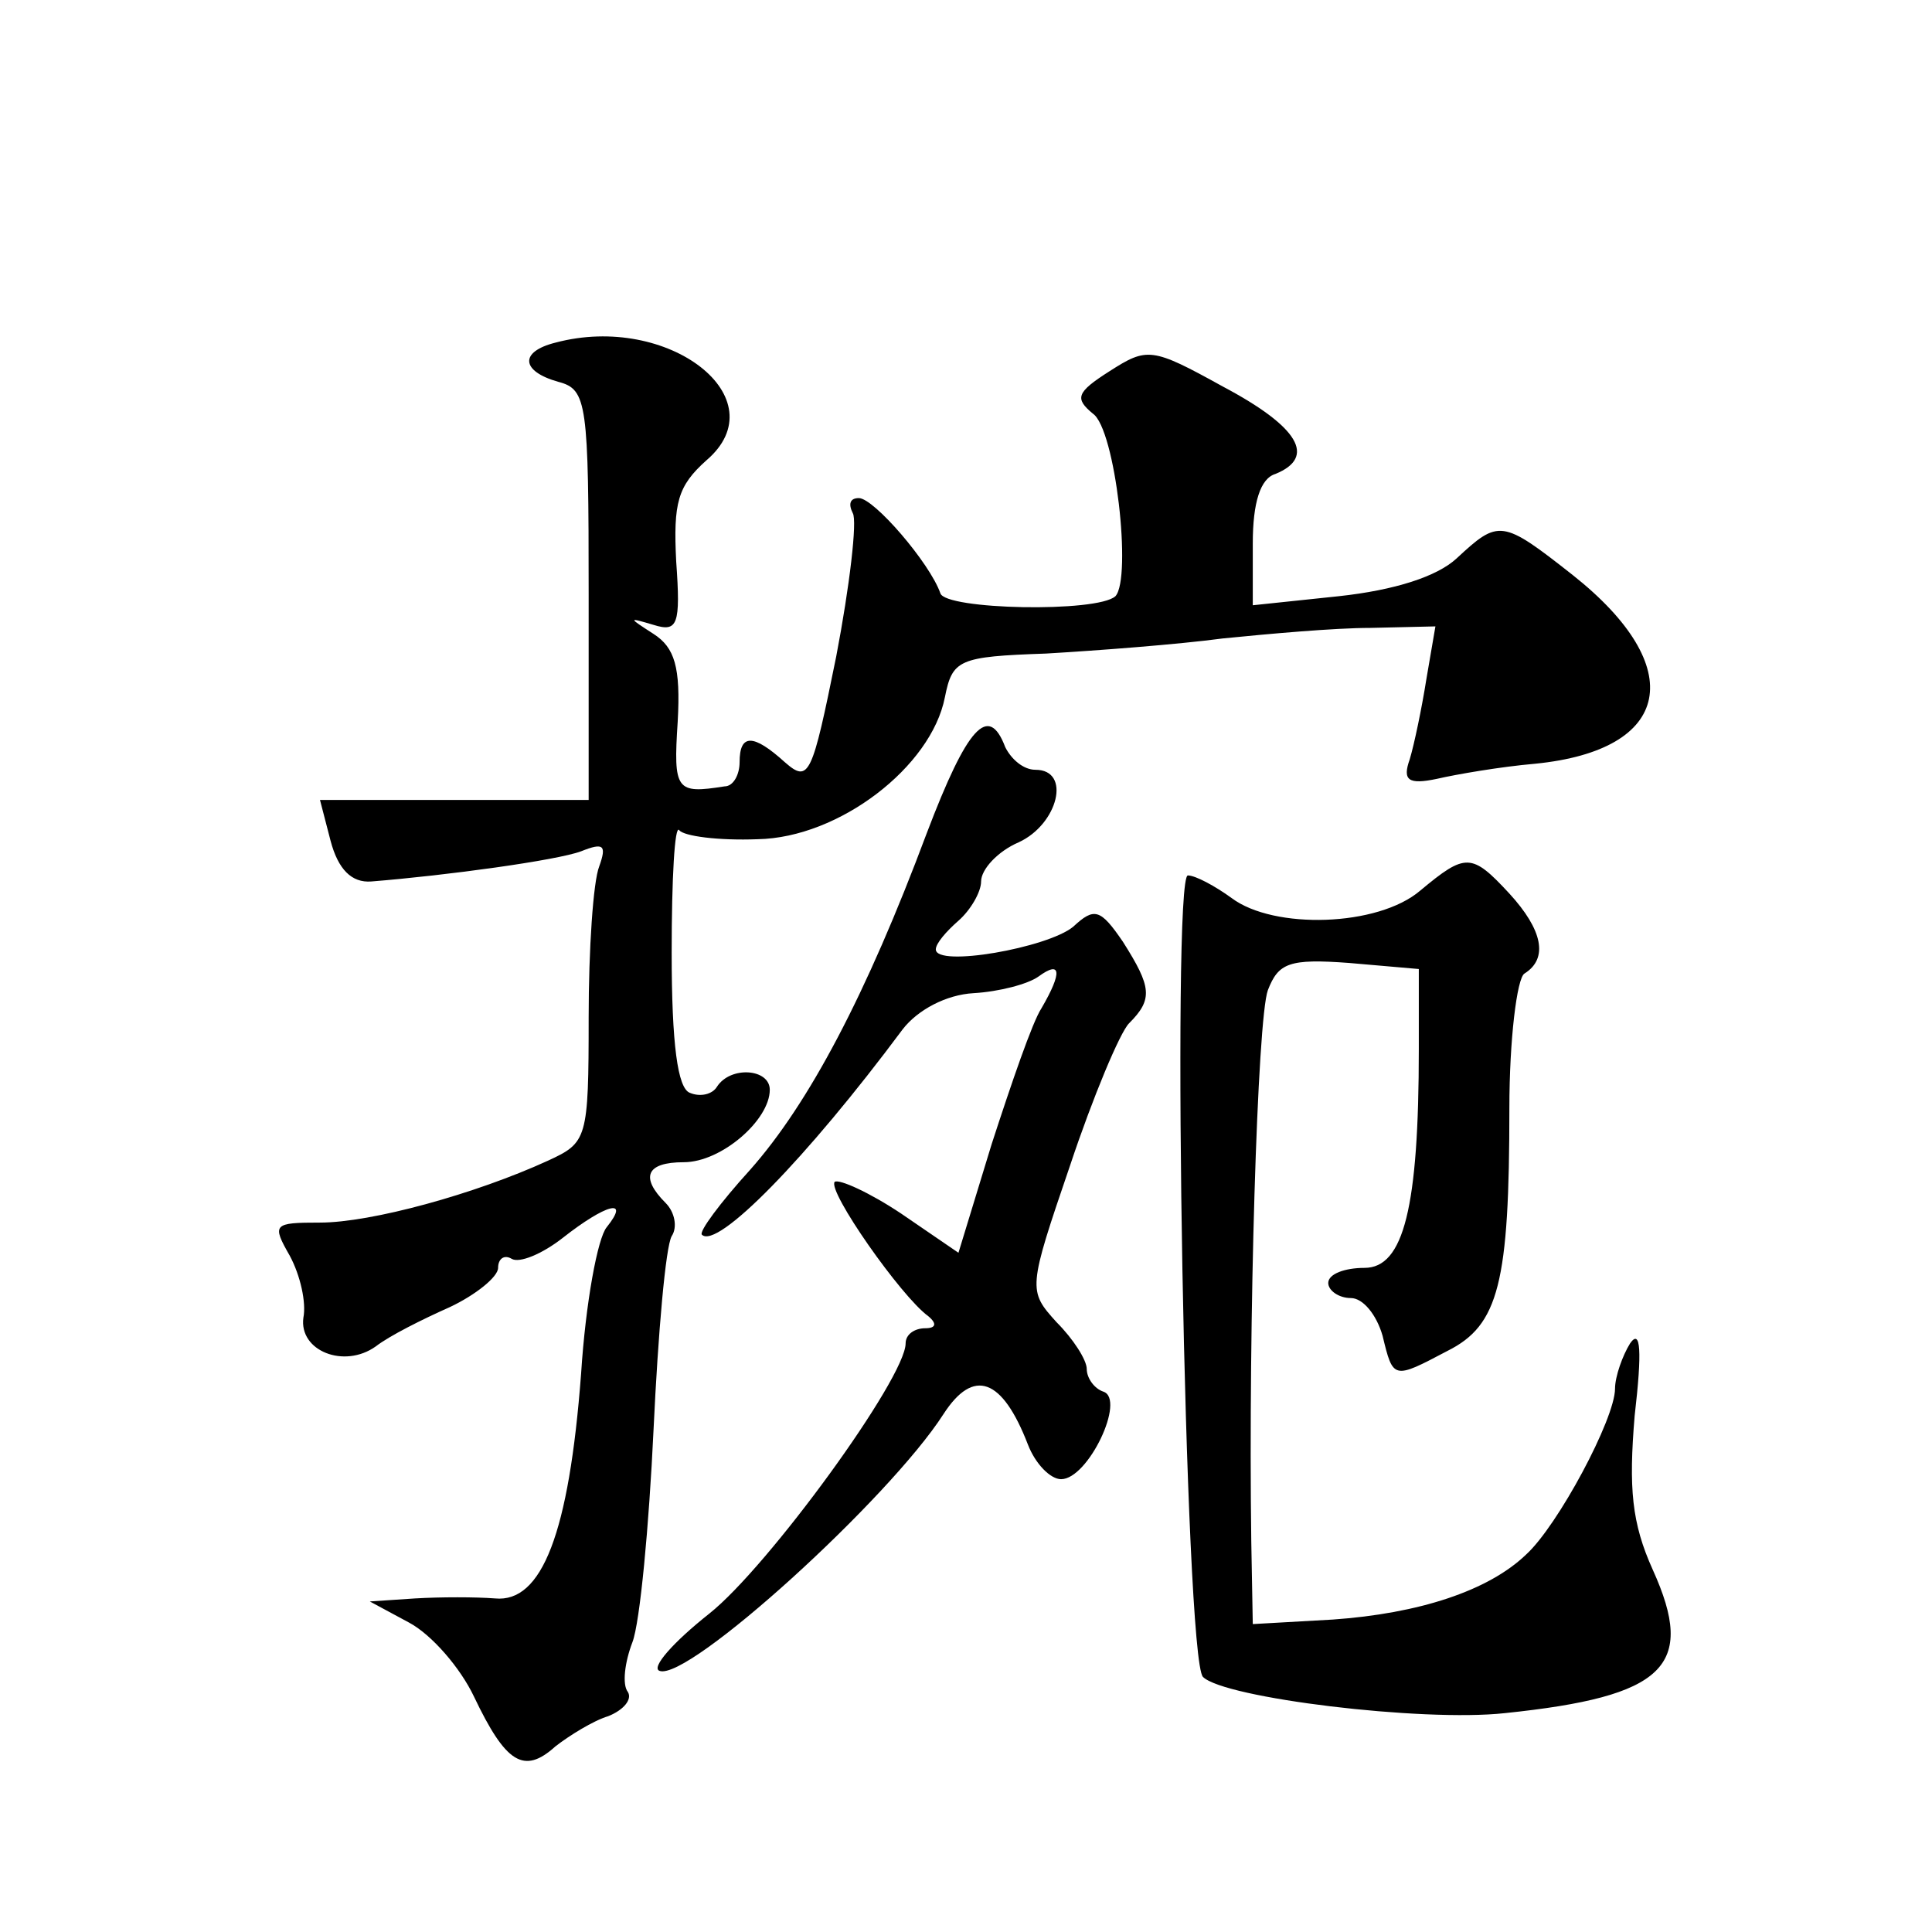 <?xml version="1.0" standalone="no"?>
<!DOCTYPE svg PUBLIC "-//W3C//DTD SVG 20010904//EN"
 "http://www.w3.org/TR/2001/REC-SVG-20010904/DTD/svg10.dtd">
<svg version="1.0" xmlns="http://www.w3.org/2000/svg"
 width="128pt" height="128pt" viewBox="0 0 128 128"
 preserveAspectRatio="xMidYMid meet">
<g transform="translate(0,128) scale(0.1,-0.1)"
fill="#0" stroke="none">
<path d="M368 1053 c-24 -6 -23 -19 2 -26 19 -5 20 -14 20 -141 l0 -136 -89 0 -89
0 7 -27 c5 -19 14 -28 27 -27 50 4 123 14 139 20 15 6 17 4 12 -10 -4 -10 -7 -55
-7 -100 0 -81 -1 -83 -27 -95 -48 -22 -117 -41 -151 -41 -31 0 -32 -1 -20 -22 7
-13 11 -31 9 -41 -3 -22 27 -34 48 -19 9 7 31 18 49 26 17 8 32 20 32 26 0 6 4
9 9 6 5 -3 20 3 34 14 28 22 45 27 29 7 -6 -7 -14 -50 -17 -97 -8 -106 -26 -152
-57 -149 -13 1 -36 1 -53 0 l-30 -2 26 -14 c15 -8 34 -30 43 -49 21 -44 33 -52
54 -33 9 7 25 17 35 20 10 4 16 11 13 16 -4 5 -2 20 3 33 5 13 11 77 14 141 3 64
8 121 12 128 4 6 2 16 -4 22 -17 17 -13 27 12 27 25 0 57 28 57 48 0 14 -26 16
-35 2 -3 -5 -11 -7 -18 -4 -8 3 -12 32 -12 93 0 49 2 85 5 81 3 -4 26 -7 52 -6
54 1 115 48 124 94 5 25 9 27 67 29 34 2 87 6 117 10 30 3 74 7 98 7 l43 1 -6 -35
c-3 -19 -8 -43 -11 -53 -5 -14 -1 -17 18 -13 13 3 42 8 65 10 91 9 102 64 25 125
-47 37 -49 37 -77 11 -13 -12 -41 -21 -78 -25 l-57 -6 0 41 c0 27 5 43 15 46 27
11 16 31 -35 58 -47 26 -50 26 -75 10 -22 -14 -23 -18 -11 -28 15 -10 26 -109 15
-121 -12 -11 -113 -9 -116 2 -7 20 -44 63 -54 63 -6 0 -7 -4 -4 -10 3 -5 -2 -48
-11 -95 -16 -79 -18 -84 -34 -70 -21 19 -30 19 -30 0 0 -8 -4 -16 -10 -16 -32 -5
-34 -3 -31 43 2 36 -2 49 -16 58 -17 11 -17 11 0 6 16 -5 18 0 15 42 -2 39 1 50
20 67 48 41 -25 98 -100 78z M614 728 c-40 -107 -78 -179 -117 -223 -20 -22 -34
-41 -32 -43 10 -10 69 50 133 136 10 13 29 23 47 24 17 1 36 6 43 11 15 11 16 3
2 -21 -6 -9 -20 -50 -33 -90 l-22 -72 -38 26 c-21 14 -41 23 -44 21 -5 -6 44 -76
62 -89 6 -5 5 -8 -2 -8 -7 0 -13 -4 -13 -10 0 -23 -91 -148 -130 -179 -24 -19 -39
-36 -33 -38 19 -7 152 114 188 170 20 31 39 24 56 -20 5 -13 15 -23 22 -23 18 0
43 53 28 58 -6 2 -11 9 -11 15 0 6 -9 20 -20 31 -19 21 -19 22 9 104 15 45 33 88
39 94 16 16 15 24 -4 54 -15 22 -19 23 -33 10 -17 -14 -91 -27 -91 -15 0 4 7 12
15 19 8 7 15 19 15 26 0 8 11 20 25 26 26 12 35 48 11 48 -8 0 -16 7 -20 15 -11
29 -25 14 -52 -57z M941 690 c-28 -24 -97 -26 -125 -5 -11 8 -24 15 -29 15 -11
0 -2 -519 10 -531 14 -14 145 -30 200 -24 106 11 127 31 98 95 -14 31 -16 54 -12
102 5 43 4 58 -3 48 -5 -8 -10 -22 -10 -30 0 -20 -38 -91 -59 -110 -25 -24 -71
-39 -128 -43 l-53 -3 -1 55 c-2 145 4 346 11 365 7 18 14 21 54 18 l46 -4 0 -53
c0 -105 -10 -145 -36 -145 -13 0 -24 -4 -24 -10 0 -5 7 -10 15 -10 8 0 17 -11 21
-25 7 -29 7 -29 43 -10 34 17 41 45 41 161 0 45 5 86 10 89 16 10 12 29 -10 53
-25 27 -29 27 -59 2z"/>
</g>
</svg>
